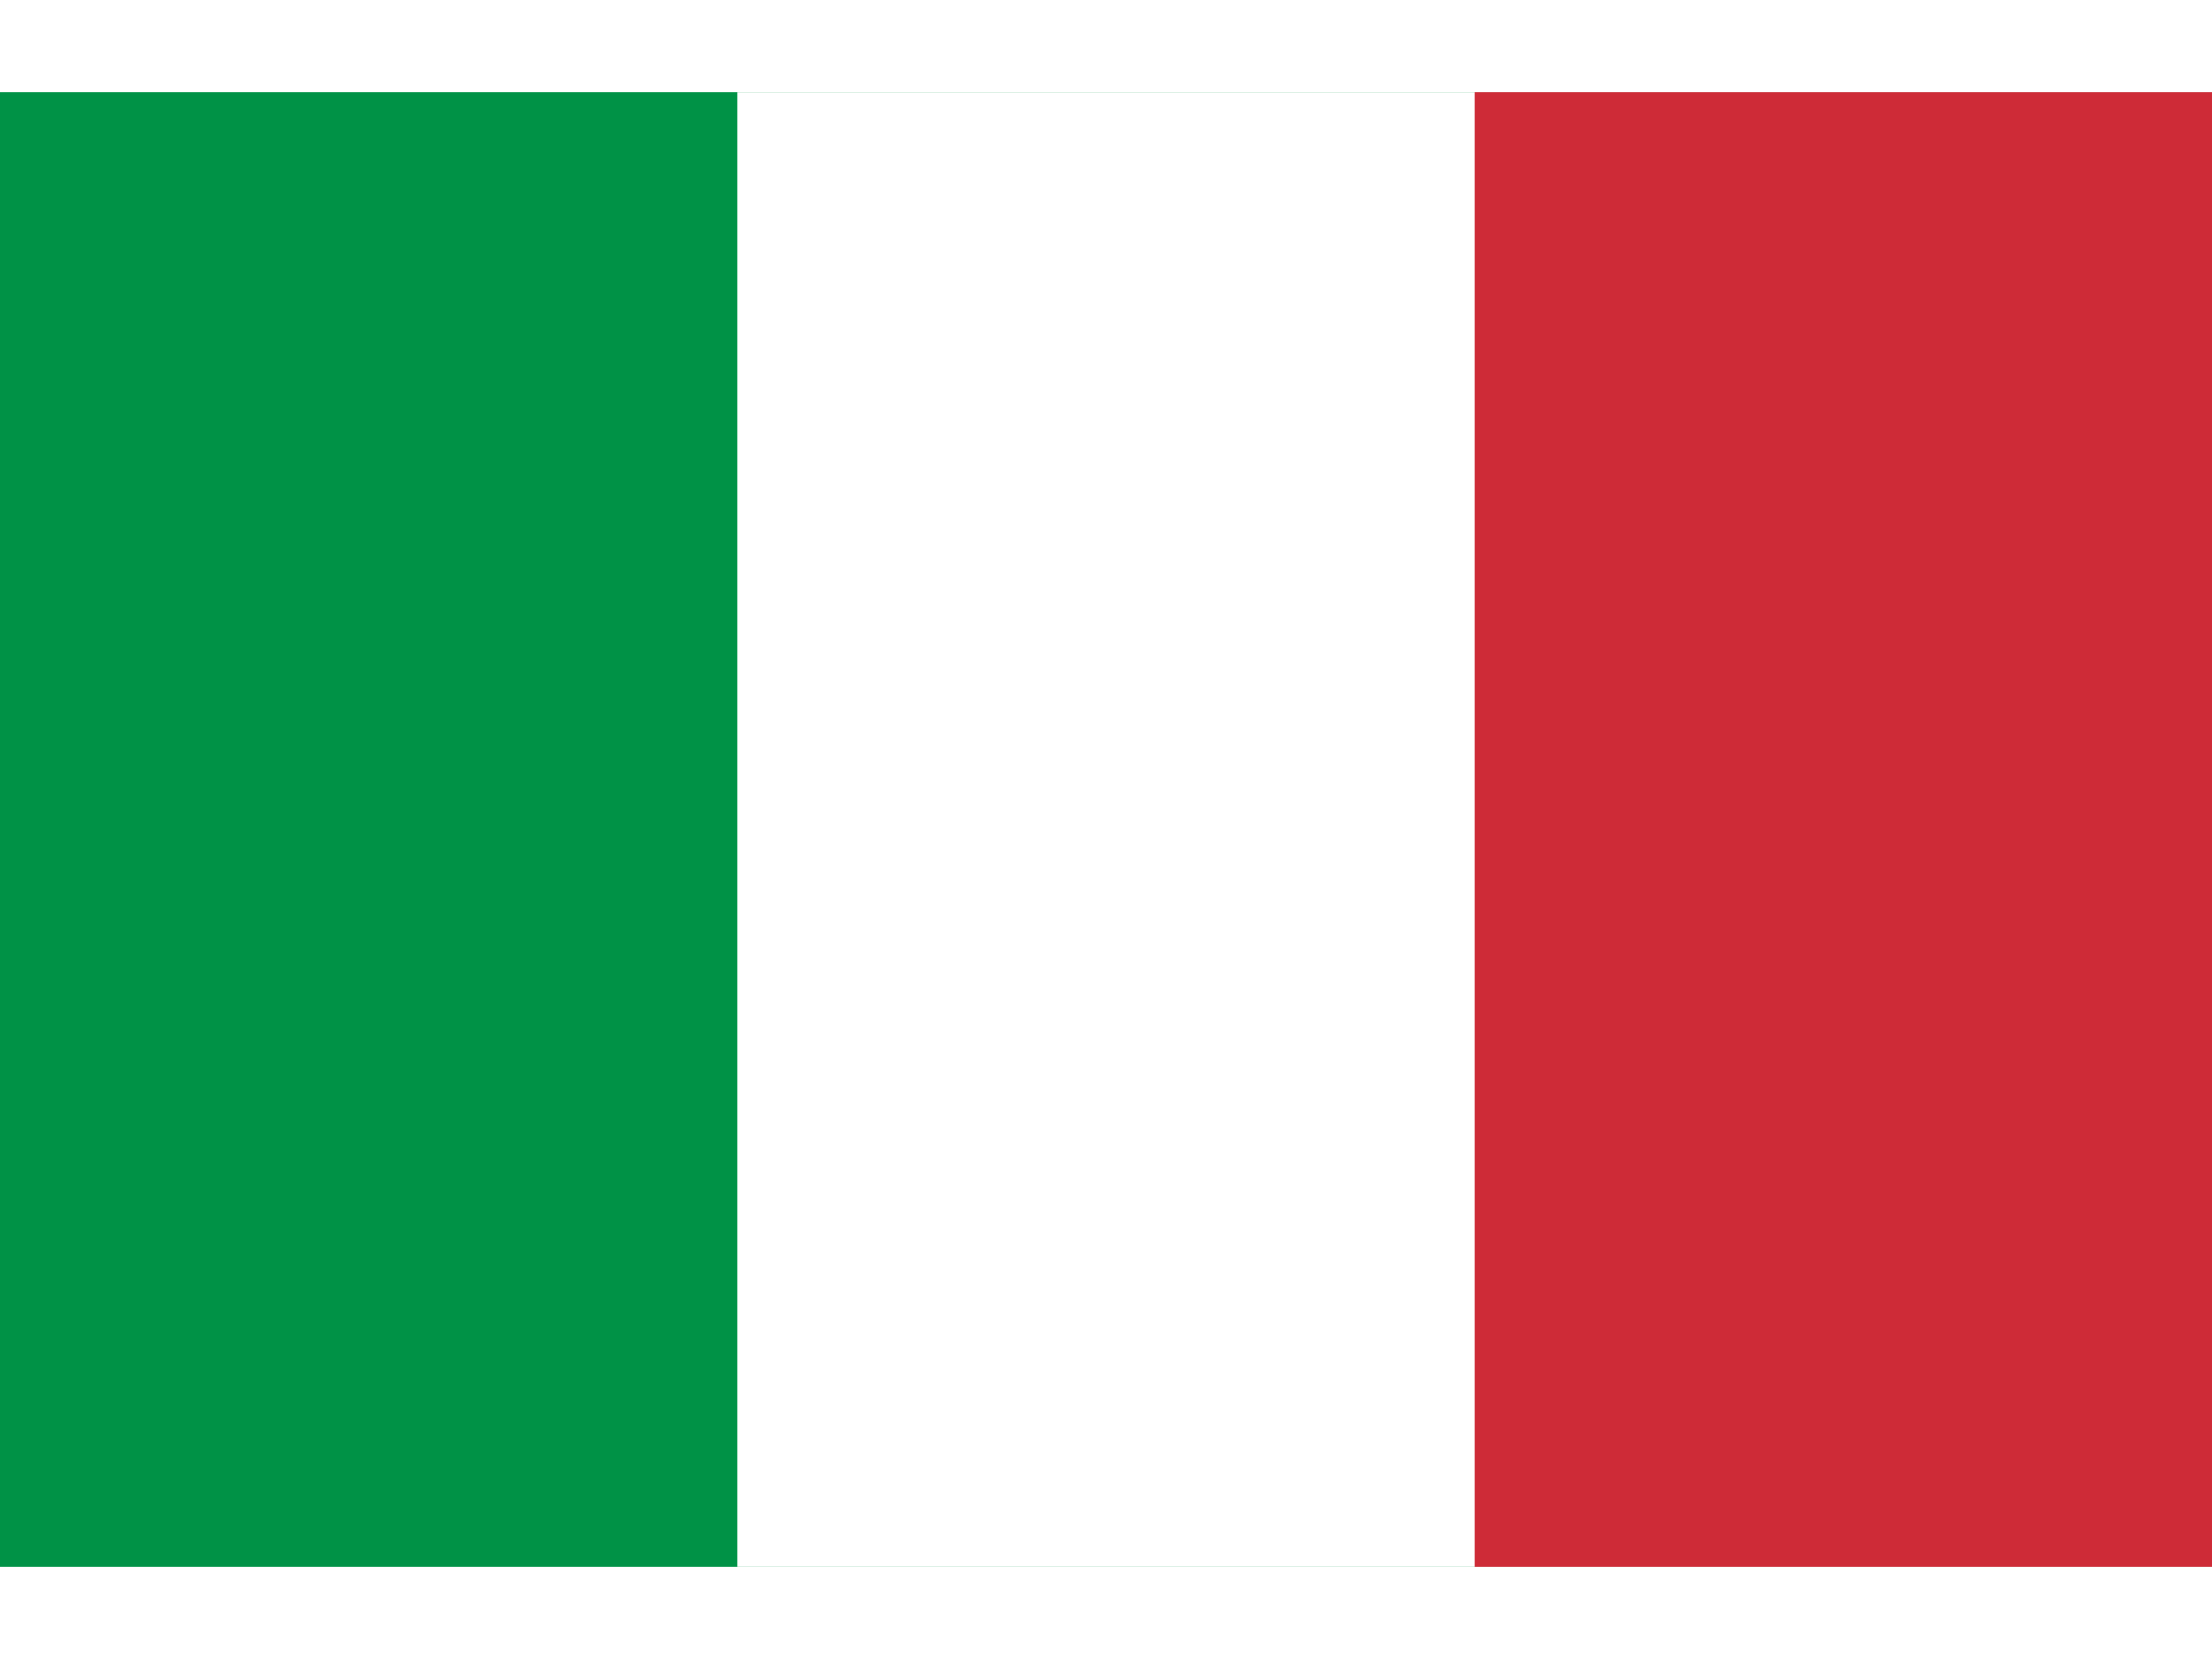 <?xml version="1.0" encoding="UTF-8"?>
<svg xmlns="http://www.w3.org/2000/svg" width="40" height="30" viewBox="0 0 3 2">
<rect width="3" height="2" fill="#009246"/>
<rect width="2" height="2" x="1" fill="#fff"/>
<rect width="1" height="2" x="2" fill="#ce2b37"/>
</svg>
